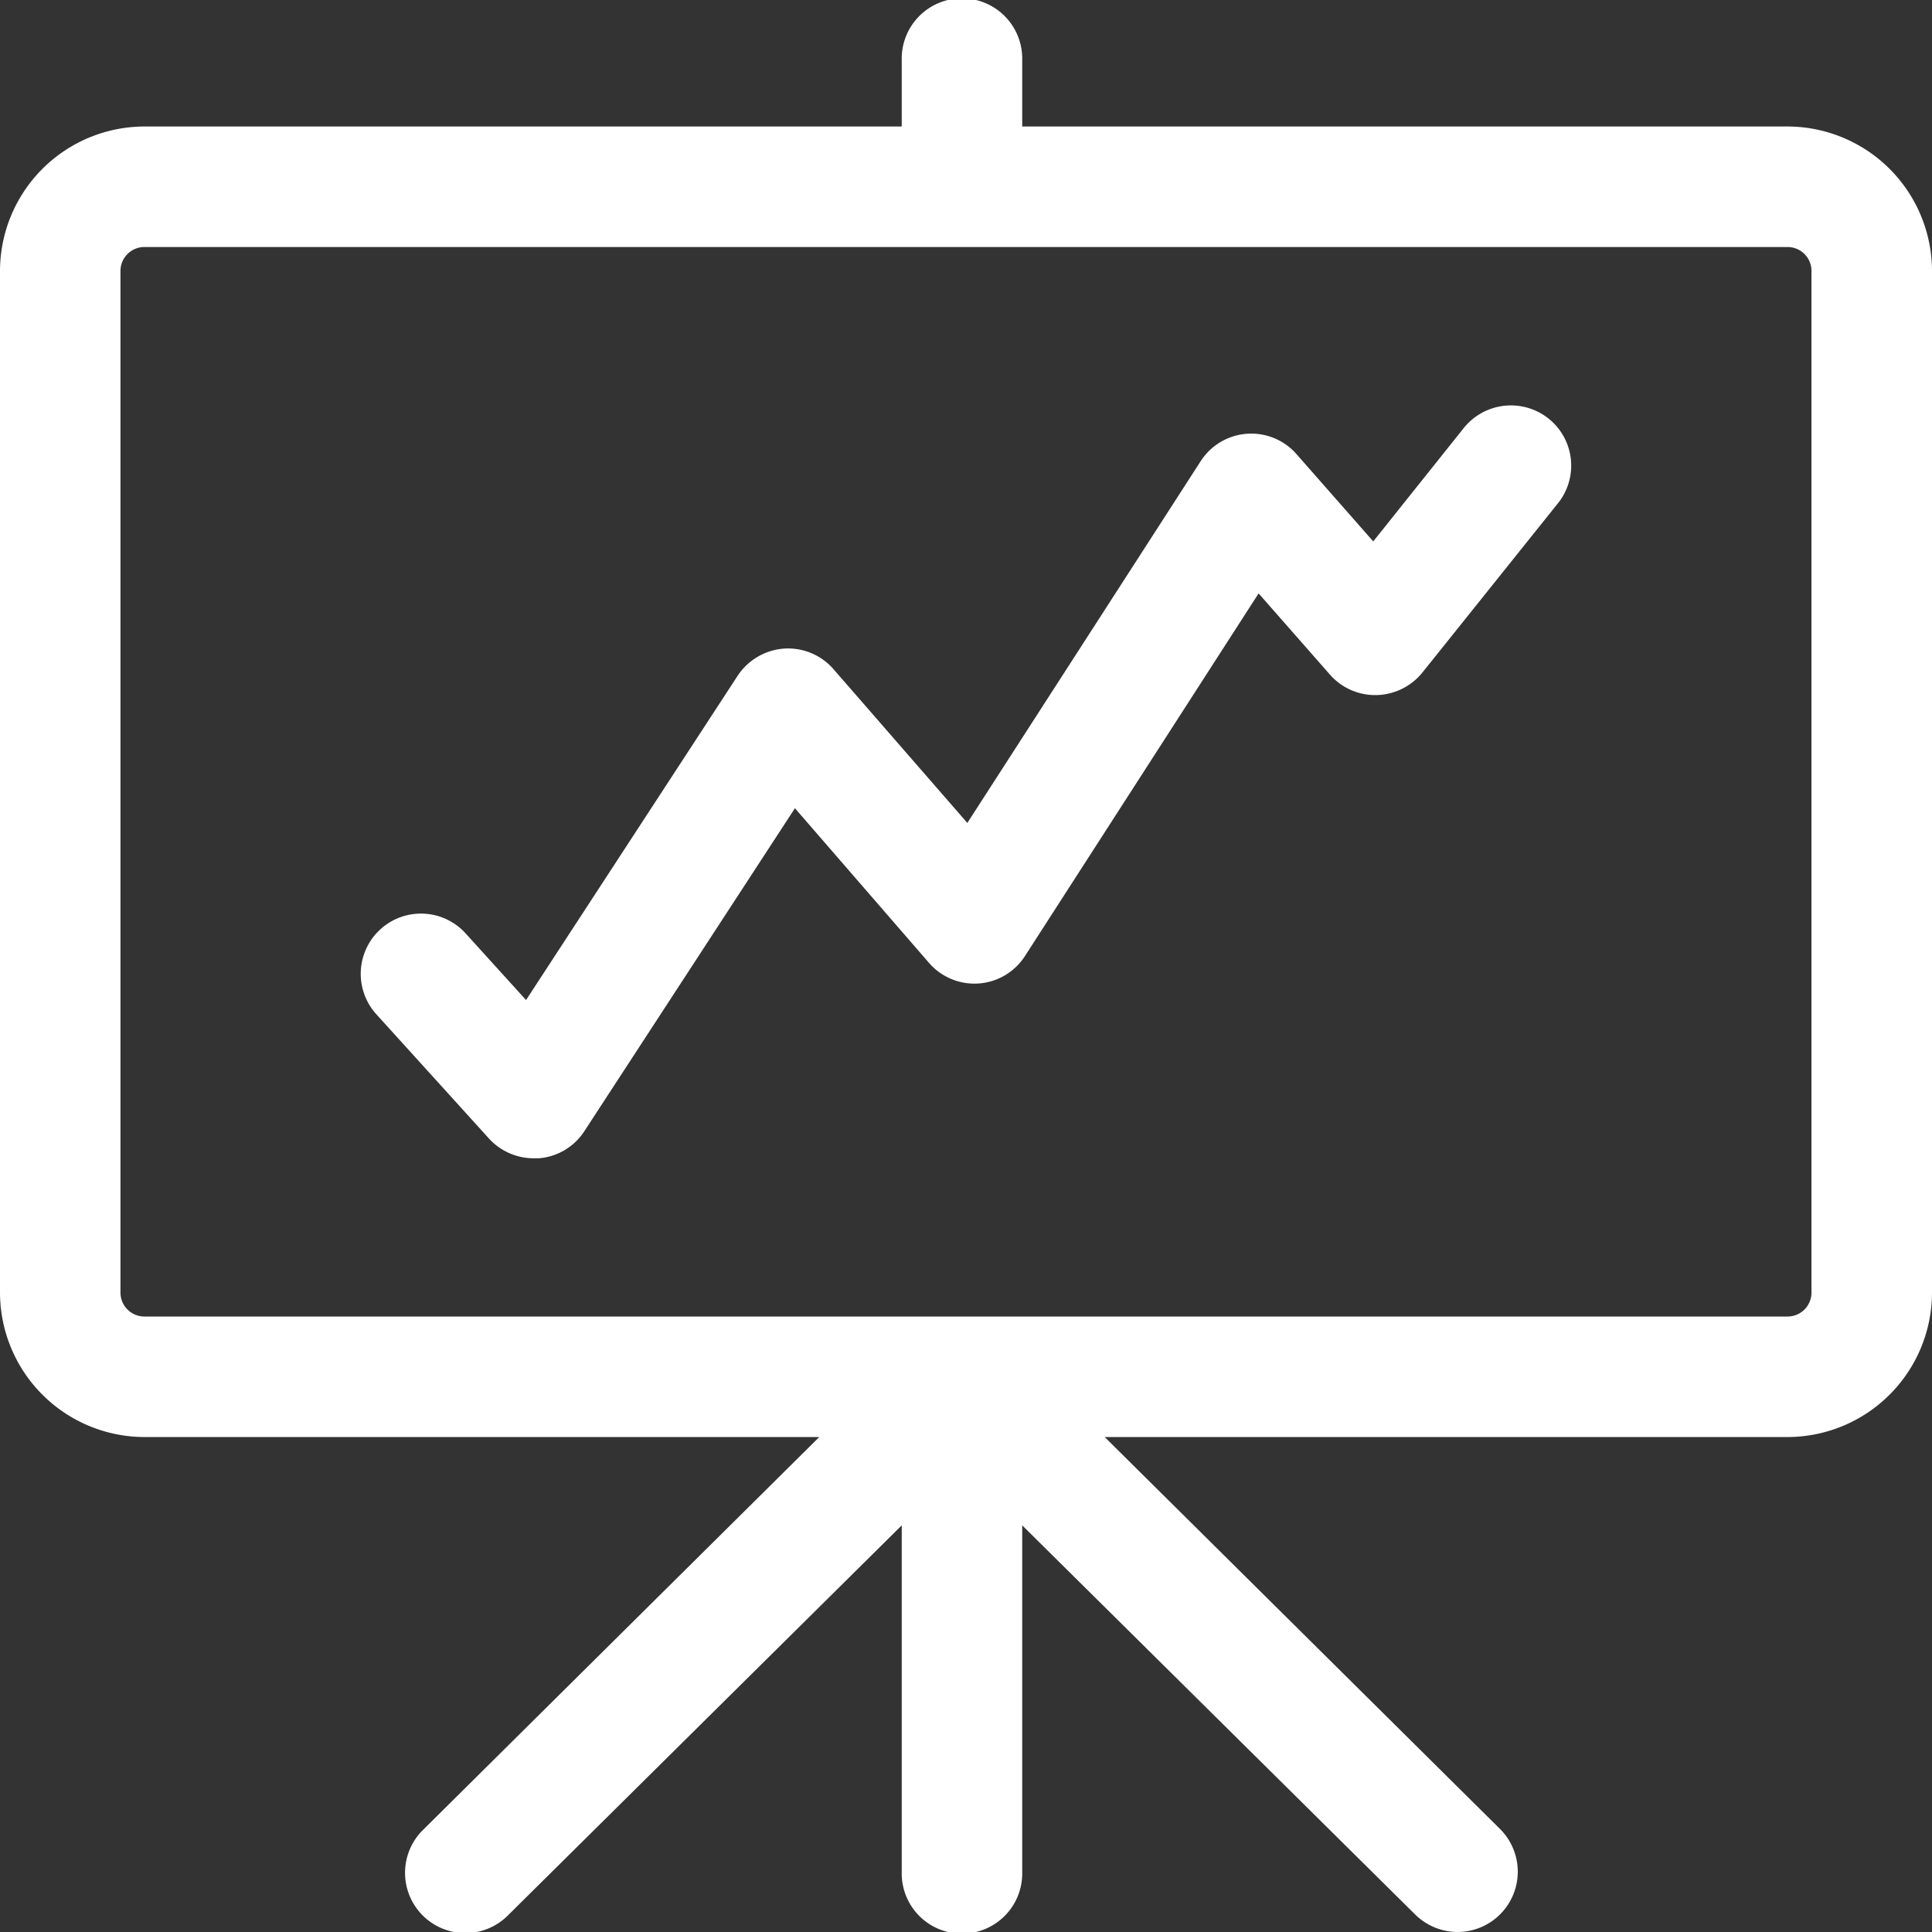 <svg xmlns="http://www.w3.org/2000/svg" width="42" height="42" viewBox="0 0 42 42">
  <rect x="0" y="0" width="42" height="42" fill="#333333" stroke="none"/>
  <defs>
    <style>
      .cls-10 {
        fill: #fff;
        fill-rule: evenodd;
      }
    </style>
  </defs>
  <path id="形状_3" data-name="形状 3" class="cls-10" d="M502.665,3172.1a1.314,1.314,0,0,0-1.84.2l-1.972,2.47-1.67-1.9a1.308,1.308,0,0,0-2.084.16l-5.07,7.86-2.907-3.34a1.308,1.308,0,0,0-1.079-.45,1.324,1.324,0,0,0-1.007.59l-4.6,7.05-1.315-1.45a1.309,1.309,0,1,0-1.939,1.76l2.456,2.71a1.317,1.317,0,0,0,.969.42h0.105a1.3,1.3,0,0,0,.992-0.59l4.577-7.02,2.913,3.36a1.306,1.306,0,0,0,2.09-.15l5.077-7.88,1.555,1.77a1.305,1.305,0,0,0,1.014.44,1.319,1.319,0,0,0,.992-0.49l2.947-3.68A1.308,1.308,0,0,0,502.665,3172.1Zm5.192-6.35H491.222v-1.44a1.31,1.31,0,1,0-2.619,0v1.44h-16.46a3.146,3.146,0,0,0-3.143,3.14v22.21a3.146,3.146,0,0,0,3.143,3.14H486.81l-8.593,8.52a1.31,1.31,0,1,0,1.844,1.86l8.542-8.46v7.53a1.31,1.31,0,1,0,2.619,0v-7.53l8.543,8.46a1.319,1.319,0,0,0,.922.38,1.311,1.311,0,0,0,.922-2.24l-8.594-8.52h14.842A3.146,3.146,0,0,0,511,3191.1v-22.21A3.146,3.146,0,0,0,507.857,3165.75Zm0.523,25.35a0.52,0.52,0,0,1-.523.52H472.143a0.52,0.52,0,0,1-.524-0.52v-22.21a0.52,0.52,0,0,1,.524-0.52h35.714a0.52,0.52,0,0,1,.523.52v22.21Z" transform="translate(-469 -3163)"/>
</svg>
